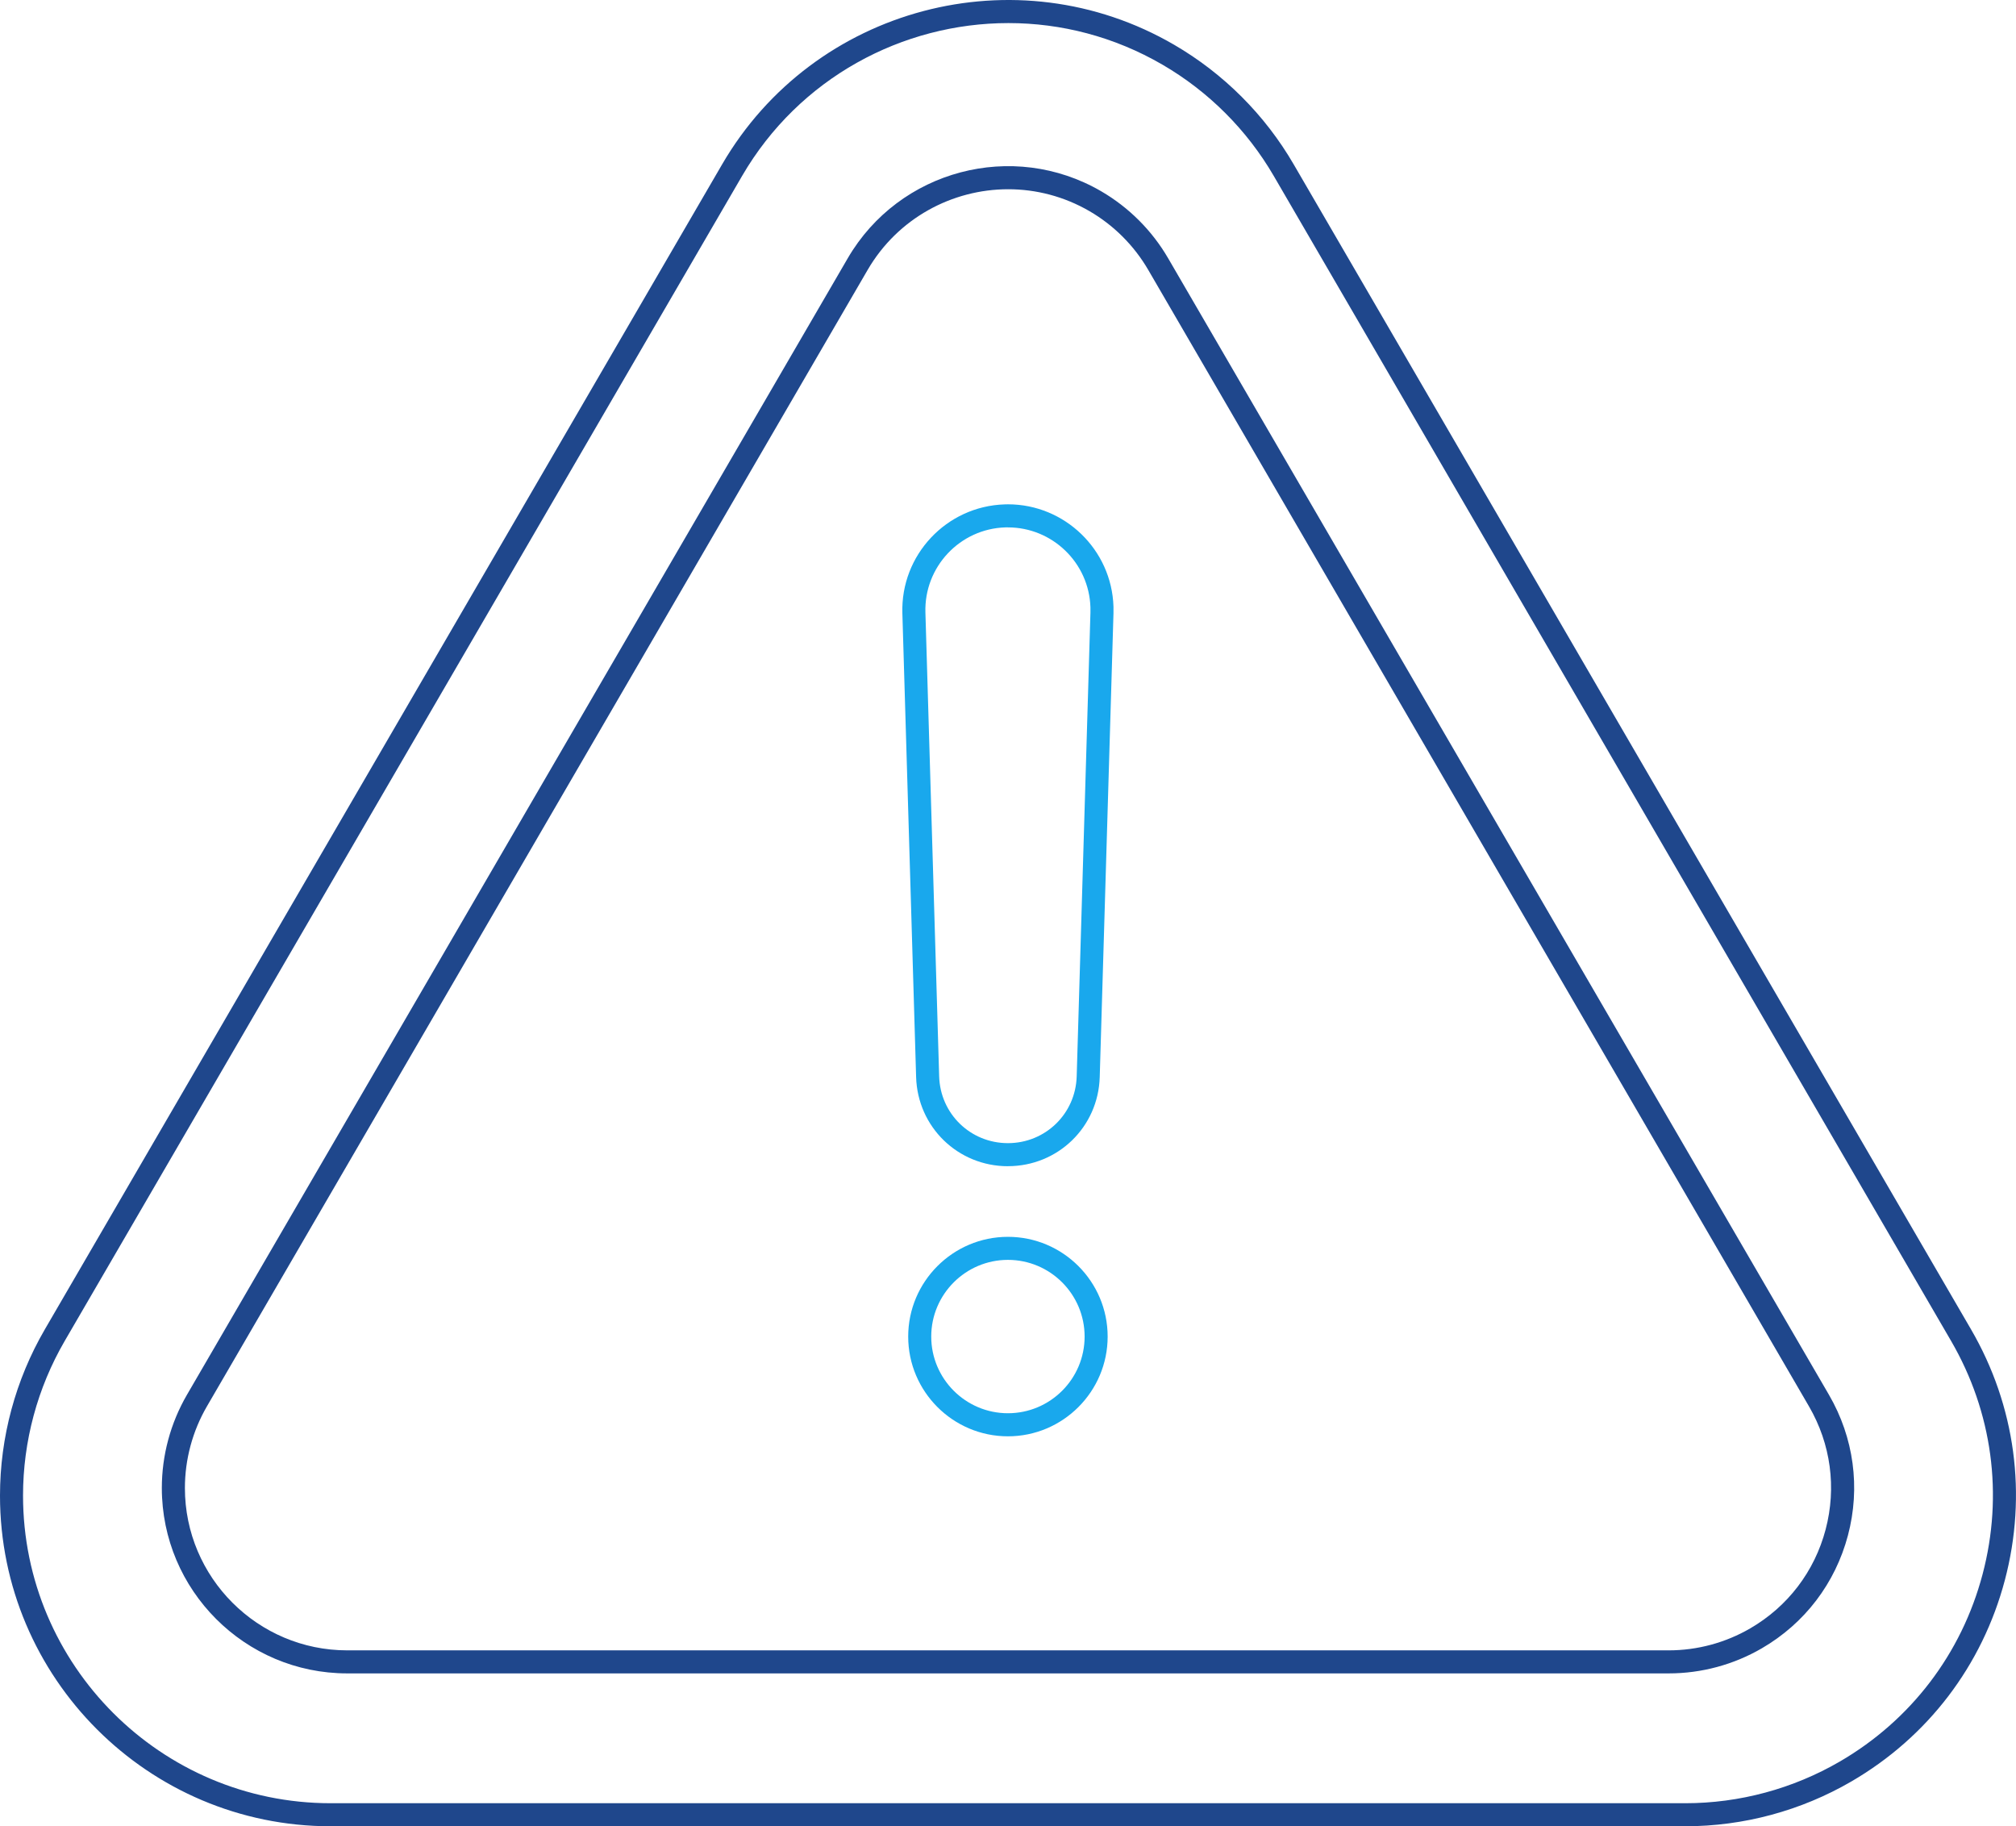 <?xml version="1.0" encoding="UTF-8"?>
<svg id="Layer_2" xmlns="http://www.w3.org/2000/svg" version="1.1" viewBox="0 0 529.44 479.53">
  <!-- Generator: Adobe Illustrator 29.5.1, SVG Export Plug-In . SVG Version: 2.1.0 Build 141)  -->
  <defs>
    <style>
      .st0 {
        fill: #19a8ed;
      }

      .st1 {
        fill: #1f478c;
      }
    </style>
  </defs>
  <path class="st1" d="M306.78,67.82h0c-4.23-7.28-10.31-13.36-17.59-17.6-23.2-13.5-53.06-5.6-66.56,17.6L49.09,366.25c-4.31,7.42-6.59,15.88-6.59,24.46,0,26.84,21.83,48.68,48.68,48.68h347.06c8.58,0,17.05-2.28,24.47-6.6,11.24-6.53,19.26-17.06,22.59-29.62,3.33-12.57,1.56-25.68-4.98-36.93L306.78,67.82ZM479.44,401.62c-2.91,11.01-9.94,20.22-19.78,25.94-6.5,3.78-13.91,5.78-21.42,5.78H91.18c-23.5,0-42.63-19.13-42.62-42.63,0-7.51,2-14.92,5.77-21.42L227.86,70.87c7.91-13.59,22.22-21.18,36.92-21.18,7.27,0,14.64,1.86,21.37,5.77,6.37,3.71,11.7,9.04,15.4,15.41l173.53,298.42c5.72,9.84,7.27,21.32,4.36,32.33h0Z"/>
  <path class="st1" d="M517.63,349.06L339.75,43.16c-7.55-13-18.42-23.86-31.41-31.41-41.39-24.07-94.64-9.97-118.7,31.41L11.77,349.07c-7.7,13.24-11.77,28.33-11.77,43.64,0,47.87,38.95,86.82,86.82,86.82h355.76c15.31,0,30.4-4.07,43.64-11.77,20.05-11.66,34.36-30.42,40.29-52.84,5.93-22.42,2.78-45.81-8.88-65.86h0ZM520.66,413.37c-5.52,20.86-18.83,38.31-37.48,49.16-12.32,7.16-26.36,10.95-40.6,10.95H86.82c-44.53,0-80.77-36.24-80.77-80.77,0-14.24,3.78-28.28,10.94-40.6L194.88,46.21c14.98-25.76,42.11-40.15,69.96-40.15,13.77,0,27.72,3.52,40.46,10.93,12.09,7.03,22.19,17.13,29.22,29.22l177.88,305.9c10.84,18.65,13.78,40.41,8.26,61.26h0Z"/>
  <path class="st0" d="M264.7,306.21c13.14,0,23.73-10.28,24.11-23.41l3.61-121.78c.02-.58.02-1.15,0-1.73-.47-14.99-12.82-26.87-27.71-26.87-.29,0-.58,0-.88.02-15.29.48-27.33,13.31-26.85,28.59l3.61,121.78c.39,13.13,10.98,23.41,24.11,23.41v-.01ZM264.02,138.48h.69c11.64,0,21.3,9.28,21.66,21,.02.46.02.91,0,1.37l-3.61,121.78c-.29,9.83-8.22,17.53-18.06,17.53s-17.77-7.7-18.06-17.54l-3.61-121.79c-.37-11.95,9.04-21.98,20.99-22.35h0Z"/>
  <path class="st0" d="M264.7,324.76c-14.44,0-26.19,11.75-26.19,26.19s11.75,26.19,26.19,26.19,26.19-11.75,26.19-26.19-11.75-26.19-26.19-26.19ZM264.7,371.08c-11.1,0-20.14-9.03-20.14-20.13s9.03-20.14,20.14-20.14,20.14,9.03,20.14,20.14-9.03,20.13-20.14,20.13h0Z"/>
</svg>